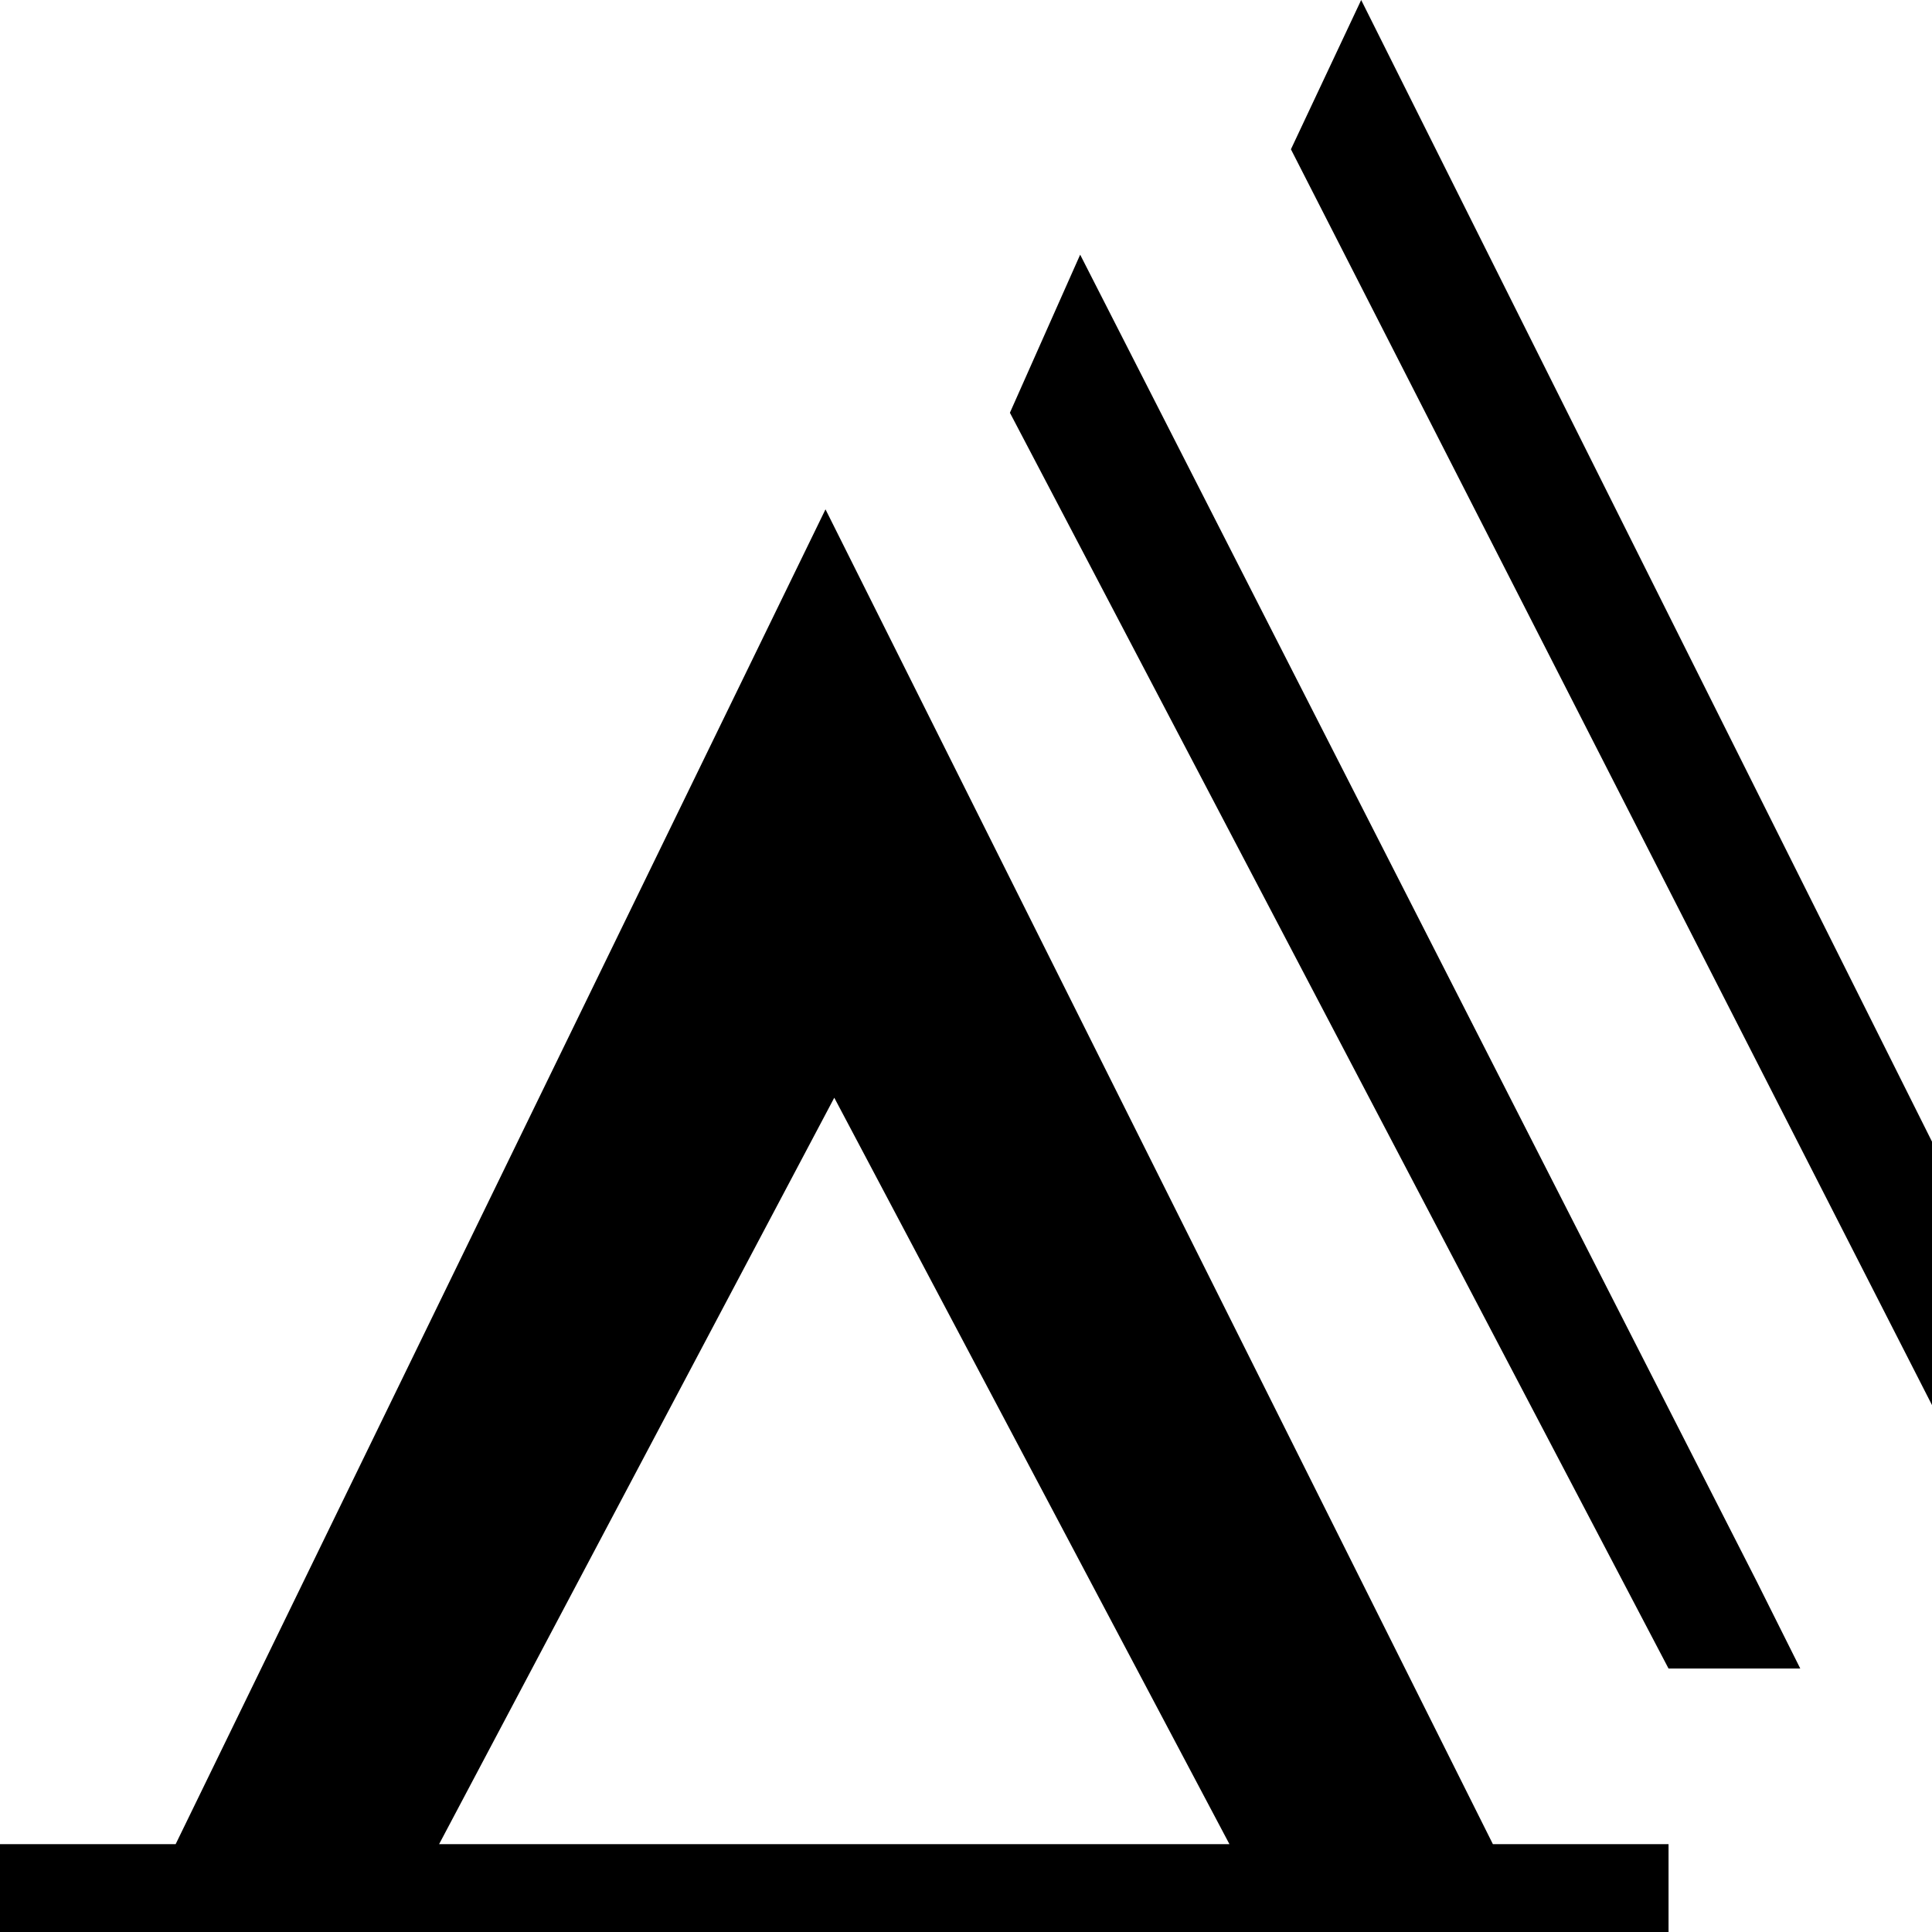 <?xml version="1.0" encoding="utf-8"?>
<!-- Generator: Adobe Illustrator 20.0.0, SVG Export Plug-In . SVG Version: 6.00 Build 0)  -->
<svg version="1.1" id="Icons" xmlns="http://www.w3.org/2000/svg" xmlns:xlink="http://www.w3.org/1999/xlink" x="0px" y="0px"
	 width="22px" height="22px" viewBox="0 0 22 22" style="enable-background:new 0 0 22 22;" xml:space="preserve">
<g>
	<path d="M17,21L9.4,5.8L2,21H0v1h19v-1H17z M5,21l4.5-8.5L14,21H5z"/>
</g>
<polygon points="20,18 20,18 12.3,2.9 11.5,4.7 19,19 20.5,19 "/>
<polygon points="15.5,0 14.7,1.7 22,16 22,13 "/>
</svg>

